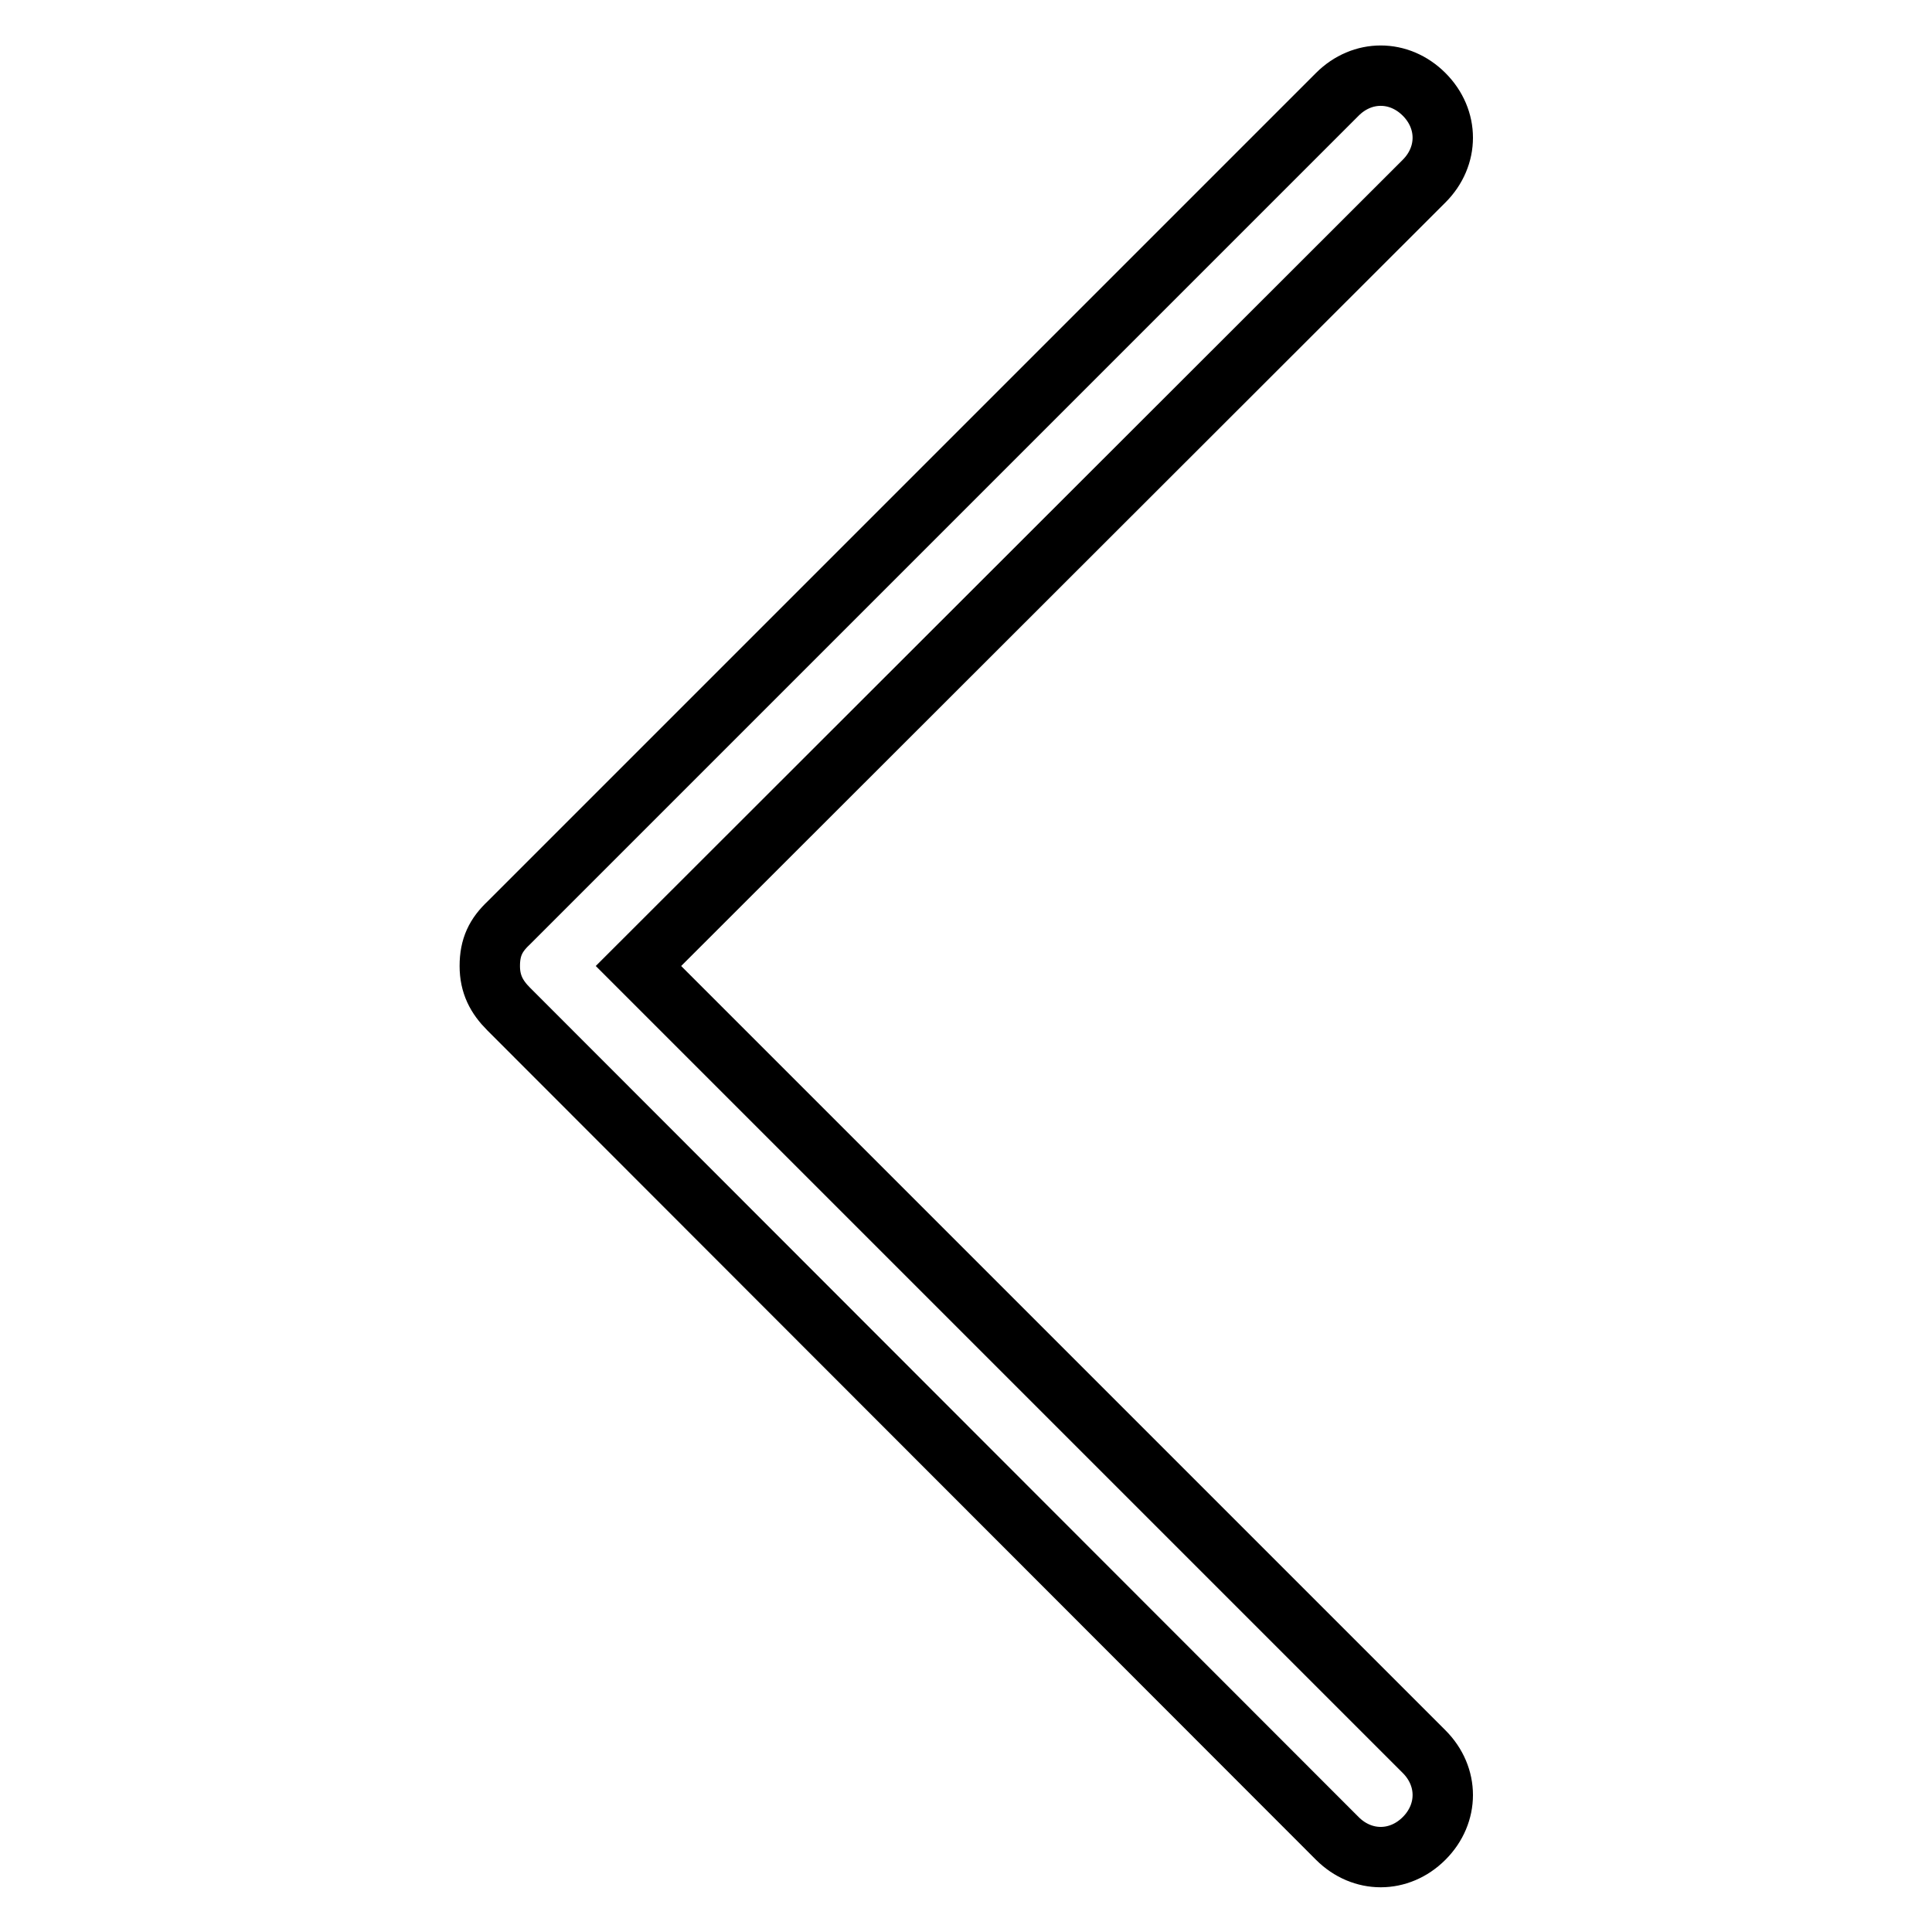 <?xml version="1.0" encoding="utf-8"?>
<!-- Svg Vector Icons : http://www.onlinewebfonts.com/icon -->
<!DOCTYPE svg PUBLIC "-//W3C//DTD SVG 1.1//EN" "http://www.w3.org/Graphics/SVG/1.1/DTD/svg11.dtd">
<svg version="1.1" xmlns="http://www.w3.org/2000/svg" xmlns:xlink="http://www.w3.org/1999/xlink" x="0px" y="0px" viewBox="0 0 256 256" enable-background="new 0 0 256 256" xml:space="preserve">
<g> <path stroke-width="8" fill-opacity="0" stroke="#000000"  d="M84.6,128l104.1,104.1c3.3,3.3,3.3,8.2,0,11.5c-3.3,3.3-8.2,3.3-11.5,0L67.4,133.7 c-1.6-1.6-2.5-3.3-2.5-5.7c0-2.5,0.8-4.1,2.5-5.7L177.2,12.5c3.3-3.3,8.2-3.3,11.5,0c3.3,3.3,3.3,8.2,0,11.5L84.6,128z"/></g>
</svg>